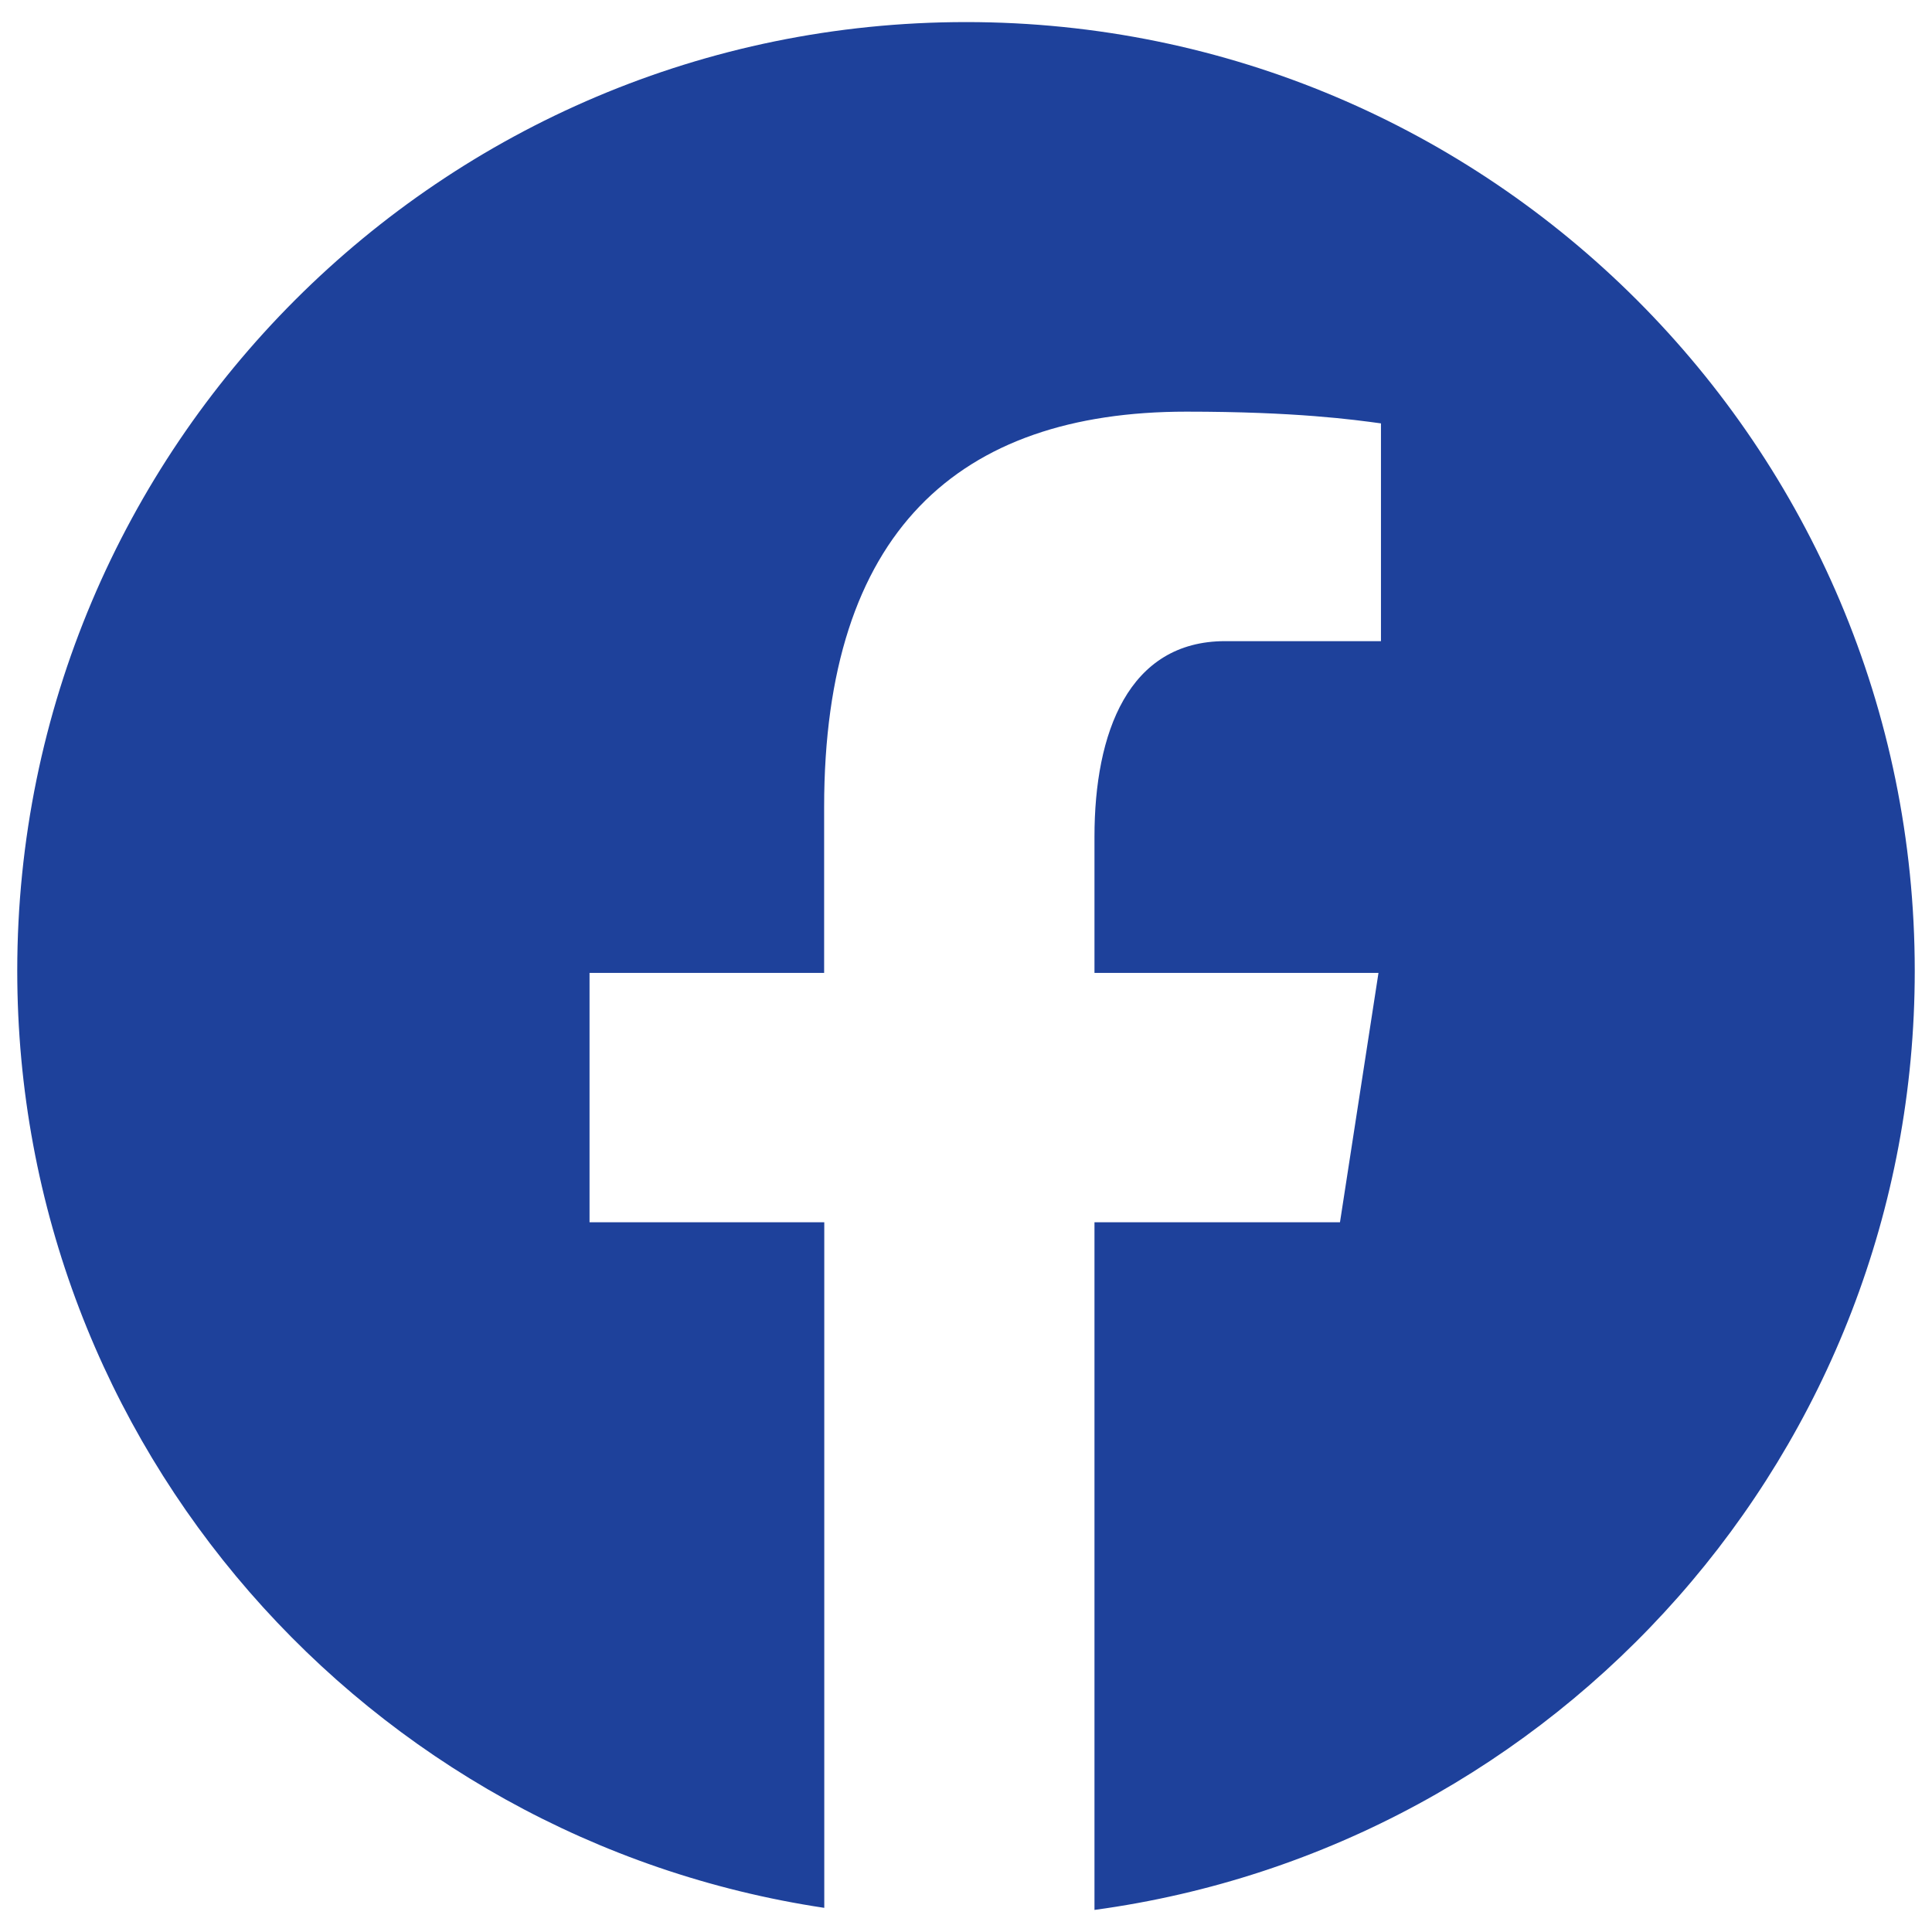 <?xml version="1.0" encoding="UTF-8"?> <svg xmlns="http://www.w3.org/2000/svg" xmlns:xlink="http://www.w3.org/1999/xlink" xmlns:xodm="http://www.corel.com/coreldraw/odm/2003" xml:space="preserve" width="140px" height="140px" version="1.1" style="shape-rendering:geometricPrecision; text-rendering:geometricPrecision; image-rendering:optimizeQuality; fill-rule:evenodd; clip-rule:evenodd" viewBox="0 0 140 140"> <defs> <style type="text/css"> .fil0 {fill:#1E419B;fill-rule:nonzero} </style> </defs> <g id="Слой_x0020_1">  <g id="_2199032866912" text-anchor="none"> <g> <path class="fil0" d="M70 1.6c-37.97,0 -68.75,30.78 -68.75,68.75 0,34.47 25.39,62.93 58.48,67.9l0 -49.68 -17.01 0 0 -18.07 17 0 0 -12.02c0,-19.91 9.7,-28.65 26.25,-28.65 7.93,0 12.12,0.58 14.1,0.85l0 15.78 -11.29 0c-7.02,0 -9.47,6.66 -9.47,14.16l0 9.88 20.58 0 -2.79 18.07 -17.79 0 0 49.83c33.55,-4.55 59.44,-33.25 59.44,-68.05 0,-37.97 -30.78,-68.75 -68.75,-68.75z"></path> </g> </g> </g> </svg> 